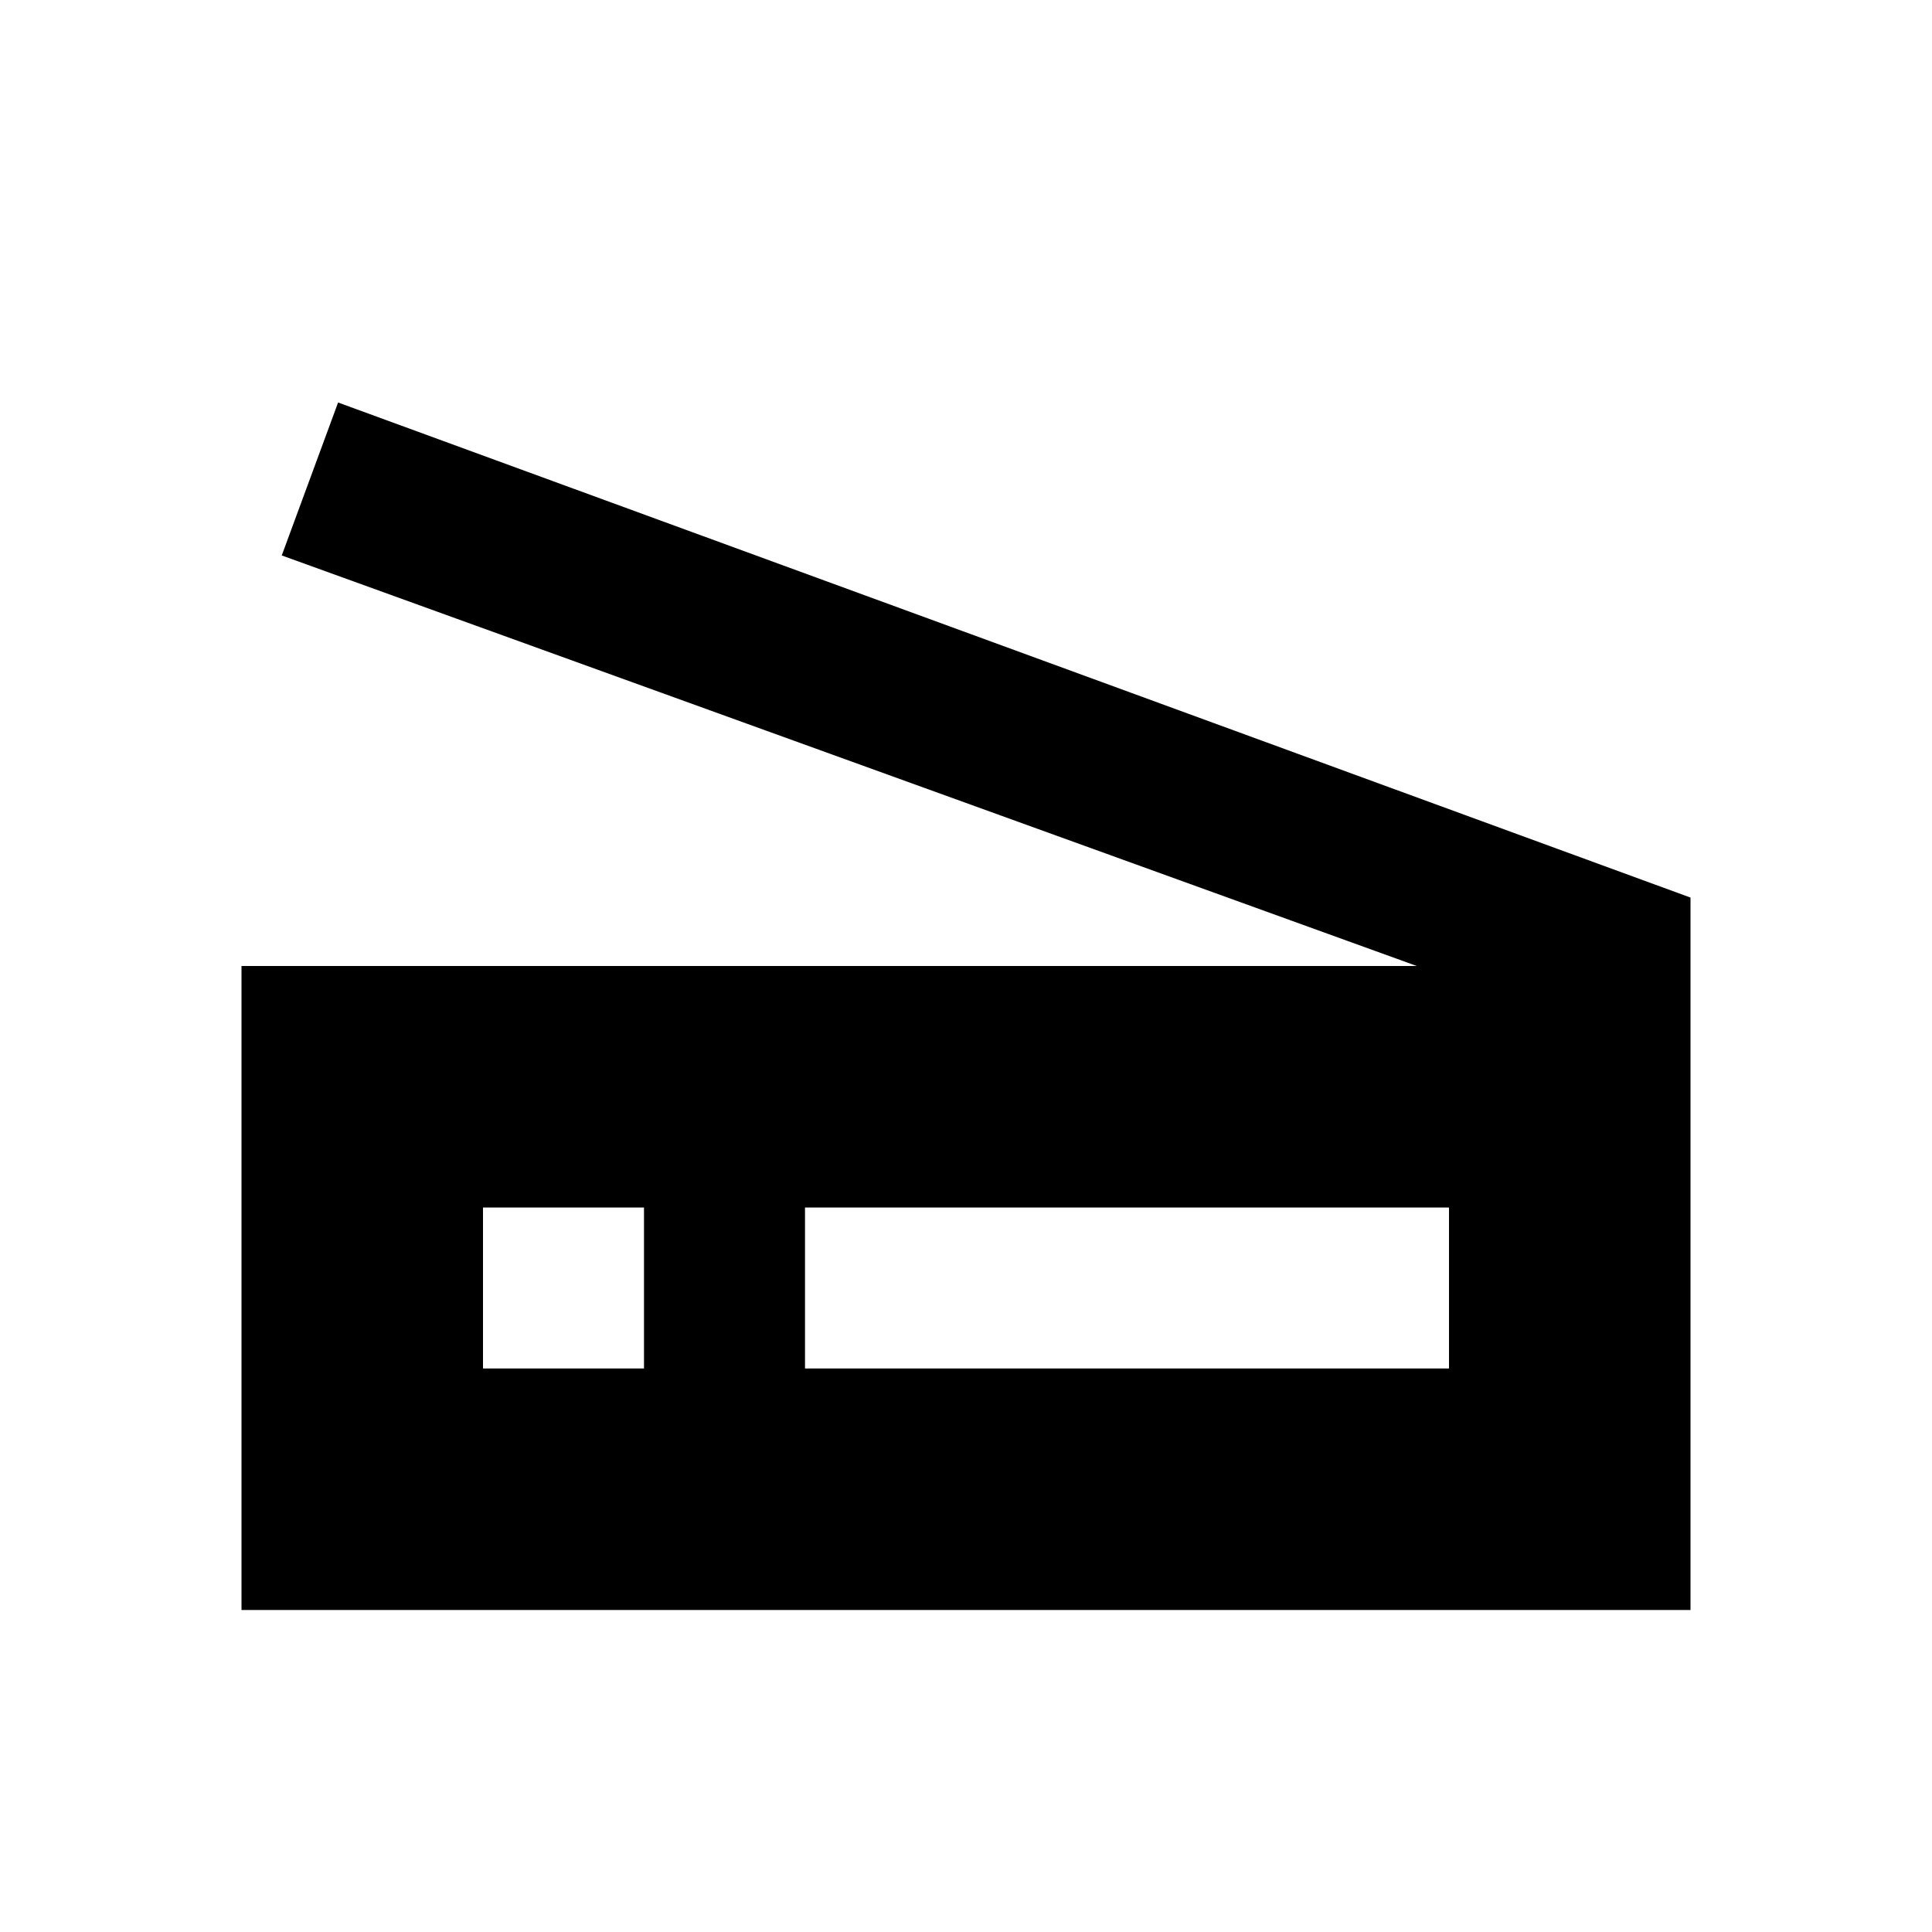 <?xml version="1.0" encoding="utf-8"?>
<!-- Generator: www.svgicons.com -->
<svg xmlns="http://www.w3.org/2000/svg" width="800" height="800" viewBox="0 0 24 24">
<path fill="currentColor" d="M17.6 12L3.5 6.9L4.2 5L21 11.15V20H3v-8zM10 17h8v-2h-8zm-4 0h2v-2H6z"/>
</svg>